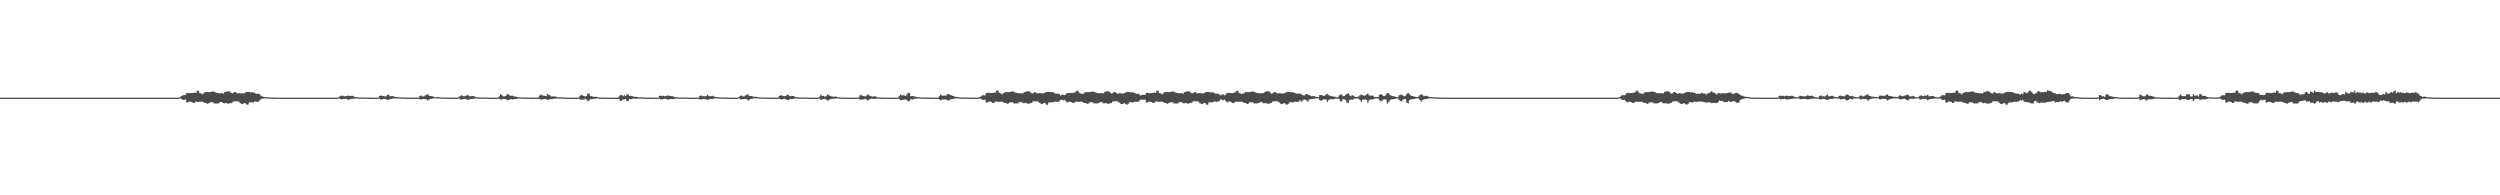 <?xml version="1.0" encoding="UTF-8"?>
<svg xmlns="http://www.w3.org/2000/svg" width="1920" height="150">
  <path d="M0 74.999h1v1.000H0zM1 74.999h1v1.000H1zM2 74.999h1v1.000H2zM3 74.999h1v1.000H3zM4 74.999h1v1.000H4zM5 75.000h1v1.000H5zM6 74.999h1v1.000H6zM7 74.999h1v1.000H7zM8 74.999h1v1.000H8zM9 74.999h1v1.000H9zM10 74.999h1v1.000H10zM11 74.999h1v1.000H11zM12 75.000h1v1.000H12zM13 74.999h1v1.000H13zM14 74.999h1v1.000H14zM15 74.999h1v1.000H15zM16 74.999h1v1.000H16zM17 74.999h1v1.000H17zM18 74.999h1v1.000H18zM19 74.999h1v1.000H19zM20 74.999h1v1.000H20zM21 74.999h1v1.000H21zM22 74.999h1v1.000H22zM23 74.999h1v1.000H23zM24 74.999h1v1.000H24zM25 74.999h1v1.000H25zM26 74.999h1v1.000H26zM27 74.999h1v1.000H27zM28 75.000h1v1.000H28zM29 74.999h1v1.000H29zM30 74.999h1v1.000H30zM31 74.999h1v1.000H31zM32 74.999h1v1.000H32zM33 74.999h1v1.000H33zM34 74.999h1v1.000H34zM35 74.999h1v1.000H35zM36 74.999h1v1.000H36zM37 75.000h1v1.000H37zM38 74.999h1v1.000H38zM39 74.999h1v1.000H39zM40 74.999h1v1.000H40zM41 74.999h1v1.000H41zM42 74.999h1v1.000H42zM43 74.999h1v1.000H43zM44 75.000h1v1.000H44zM45 74.999h1v1.000H45zM46 74.999h1v1.000H46zM47 74.999h1v1.000H47zM48 74.999h1v1.000H48zM49 74.999h1v1.000H49zM50 74.999h1v1.000H50zM51 74.999h1v1.000H51zM52 75.000h1v1.000H52zM53 74.999h1v1.000H53zM54 74.999h1v1.000H54zM55 74.999h1v1.000H55zM56 74.999h1v1.000H56zM57 75.000h1v1.000H57zM58 74.999h1v1.000H58zM59 74.999h1v1.000H59zM60 74.999h1v1.000H60zM61 74.999h1v1.000H61zM62 74.999h1v1.000H62zM63 74.999h1v1.000H63zM64 74.999h1v1.000H64zM65 74.999h1v1.000H65zM66 74.999h1v1.000H66zM67 74.999h1v1.000H67zM68 74.999h1v1.000H68zM69 74.999h1v1.000H69zM70 74.999h1v1.000H70zM71 74.999h1v1.000H71zM72 74.999h1v1.000H72zM73 74.999h1v1.000H73zM74 74.999h1v1.000H74zM75 74.999h1v1.000H75zM76 74.999h1v1.000H76zM77 74.999h1v1.000H77zM78 74.999h1v1.000H78zM79 74.999h1v1.000H79zM80 74.999h1v1.000H80zM81 74.999h1v1.000H81zM82 74.999h1v1.000H82zM83 75.000h1v1.000H83zM84 75.000h1v1.000H84zM85 74.999h1v1.000H85zM86 74.999h1v1.000H86zM87 74.999h1v1.000H87zM88 74.999h1v1.000H88zM89 74.999h1v1.000H89zM90 74.999h1v1.000H90zM91 74.999h1v1.000H91zM92 74.999h1v1.000H92zM93 74.999h1v1.000H93zM94 75.000h1v1.000H94zM95 75.000h1v1.000H95zM96 74.999h1v1.000H96zM97 75.000h1v1.000H97zM98 74.999h1v1.000H98zM99 74.999h1v1.000H99zM100 74.999h1v1.000H100zM101 74.999h1v1.000H101zM102 74.999h1v1.000H102zM103 74.999h1v1.000H103zM104 74.999h1v1.000H104zM105 74.999h1v1.000H105zM106 74.999h1v1.000H106zM107 74.999h1v1.000H107zM108 74.999h1v1.000H108zM109 74.999h1v1.000H109zM110 75.000h1v1.000H110zM111 74.999h1v1.000H111zM112 74.999h1v1.000H112zM113 74.999h1v1.000H113zM114 74.999h1v1.000H114zM115 74.999h1v1.000H115zM116 74.999h1v1.000H116zM117 75.000h1v1.000H117zM118 74.999h1v1.000H118zM119 74.999h1v1.000H119zM120 74.999h1v1.000H120zM121 74.999h1v1.000H121zM122 74.999h1v1.000H122zM123 74.999h1v1.000H123zM124 74.999h1v1.000H124zM125 75.000h1v1.000H125zM126 74.999h1v1.000H126zM127 74.999h1v1.000H127zM128 74.999h1v1.000H128zM129 74.999h1v1.000H129zM130 74.999h1v1.000H130zM131 74.999h1v1.000H131zM132 74.999h1v1.000H132zM133 74.999h1v1.000H133zM134 74.999h1v1.000H134zM135 74.999h1v1.000H135zM136 74.999h1v1.000H136zM137 74.806h1v1.000H137zM138 74.278h1v1.347H138zM139 73.825h1v2.253H139zM140 73.124h1v3.624H140zM141 73.148h1v3.514H141zM142 72.836h1v3.599H142zM143 71.481h1v7.250H143zM144 71.250h1v7.253H144zM145 71.605h1v6.417H145zM146 71.379h1v6.753H146zM147 71.483h1v6.828H147zM148 71.381h1v7.714H148zM149 70.994h1v7.888H149zM150 71.309h1v6.609H150zM151 69.550h1v8.660H151zM152 69.935h1v8.273H152zM153 71.603h1v6.555H153zM154 71.693h1v6.353H154zM155 72.403h1v5.701H155zM156 71.636h1v6.898H156zM157 70.707h1v8.342H157zM158 70.691h1v8.520H158zM159 70.694h1v9.060H159zM160 70.740h1v8.466H160zM161 70.759h1v7.871H161zM162 70.342h1v8.132H162zM163 70.299h1v8.252H163zM164 70.446h1v8.938H164zM165 70.948h1v8.575H165zM166 71.293h1v8.184H166zM167 71.401h1v8.128H167zM168 71.730h1v7.024H168zM169 71.506h1v6.825H169zM170 71.405h1v7.019H170zM171 72.026h1v7.178H171zM172 70.783h1v8.578H172zM173 70.535h1v8.595H173zM174 70.104h1v9.251H174zM175 70.244h1v9.480H175zM176 70.210h1v8.962H176zM177 71.293h1v8.013H177zM178 71.618h1v7.098H178zM179 71.084h1v6.715H179zM180 70.603h1v7.209H180zM181 71.099h1v6.585H181zM182 71.832h1v6.059H182zM183 71.454h1v6.645H183zM184 71.664h1v7.608H184zM185 71.611h1v8.132H185zM186 71.716h1v8.253H186zM187 71.608h1v7.552H187zM188 71.027h1v8.308H188zM189 70.547h1v9.908H189zM190 70.630h1v9.577H190zM191 70.579h1v8.102H191zM192 71.070h1v7.529H192zM193 70.716h1v7.799H193zM194 71.049h1v7.620H194zM195 71.213h1v6.683H195zM196 71.953h1v6.108H196zM197 72.116h1v6.136H197zM198 71.854h1v6.162H198zM199 72.507h1v4.638H199zM200 73.534h1v2.583H200zM201 74.117h1v1.700H201zM202 74.315h1v1.370H202zM203 74.555h1v1.000H203zM204 74.634h1v1.000H204zM205 74.660h1v1.000H205zM206 74.777h1v1.000H206zM207 74.860h1v1.000H207zM208 74.845h1v1.000H208zM209 74.874h1v1.000H209zM210 74.924h1v1.000H210zM211 74.930h1v1.000H211zM212 74.962h1v1.000H212zM213 74.981h1v1.000H213zM214 74.985h1v1.000H214zM215 74.987h1v1.000H215zM216 74.987h1v1.000H216zM217 74.993h1v1.000H217zM218 74.994h1v1.000H218zM219 74.997h1v1.000H219zM220 74.997h1v1.000H220zM221 74.997h1v1.000H221zM222 74.996h1v1.000H222zM223 74.996h1v1.000H223zM224 74.997h1v1.000H224zM225 74.997h1v1.000H225zM226 74.997h1v1.000H226zM227 74.996h1v1.000H227zM228 74.998h1v1.000H228zM229 74.998h1v1.000H229zM230 74.998h1v1.000H230zM231 74.999h1v1.000H231zM232 74.998h1v1.000H232zM233 74.999h1v1.000H233zM234 74.999h1v1.000H234zM235 74.999h1v1.000H235zM236 74.999h1v1.000H236zM237 74.999h1v1.000H237zM238 74.999h1v1.000H238zM239 74.999h1v1.000H239zM240 74.999h1v1.000H240zM241 74.999h1v1.000H241zM242 74.999h1v1.000H242zM243 74.999h1v1.000H243zM244 74.999h1v1.000H244zM245 74.999h1v1.000H245zM246 74.999h1v1.000H246zM247 74.999h1v1.000H247zM248 74.999h1v1.000H248zM249 74.999h1v1.000H249zM250 74.999h1v1.000H250zM251 74.999h1v1.000H251zM252 74.999h1v1.000H252zM253 74.999h1v1.000H253zM254 74.999h1v1.000H254zM255 74.999h1v1.000H255zM256 74.999h1v1.000H256zM257 74.999h1v1.000H257zM258 74.999h1v1.000H258zM259 74.999h1v1.000H259zM260 74.333h1v1.181H260zM261 73.676h1v2.407H261zM262 73.413h1v2.982H262zM263 73.528h1v2.400H263zM264 73.905h1v2.230H264zM265 73.881h1v1.898H265zM266 73.637h1v2.619H266zM267 73.386h1v3.221H267zM268 73.685h1v2.591H268zM269 73.663h1v2.540H269zM270 73.532h1v2.305H270zM271 73.950h1v1.881H271zM272 74.449h1v1.269H272zM273 74.632h1v1.000H273zM274 74.746h1v1.000H274zM275 74.771h1v1.000H275zM276 74.804h1v1.000H276zM277 74.829h1v1.000H277zM278 74.901h1v1.000H278zM279 74.884h1v1.000H279zM280 74.902h1v1.000H280zM281 74.900h1v1.000H281zM282 74.960h1v1.000H282zM283 74.968h1v1.000H283zM284 74.976h1v1.000H284zM285 74.986h1v1.000H285zM286 74.992h1v1.000H286zM287 74.988h1v1.000H287zM288 74.993h1v1.000H288zM289 74.993h1v1.000H289zM290 74.995h1v1.000H290zM291 73.677h1v2.090H291zM292 73.337h1v3.179H292zM293 73.642h1v2.651H293zM294 73.844h1v2.161H294zM295 73.963h1v1.955H295zM296 74.053h1v2.216H296zM297 72.973h1v3.773H297zM298 72.656h1v4.066H298zM299 73.902h1v2.212H299zM300 73.820h1v2.287H300zM301 73.762h1v2.029H301zM302 74.037h1v1.528H302zM303 74.466h1v1.108H303zM304 74.577h1v1.000H304zM305 74.701h1v1.000H305zM306 74.720h1v1.000H306zM307 74.774h1v1.000H307zM308 74.862h1v1.000H308zM309 74.846h1v1.000H309zM310 74.906h1v1.000H310zM311 74.920h1v1.000H311zM312 74.917h1v1.000H312zM313 74.970h1v1.000H313zM314 74.964h1v1.000H314zM315 74.966h1v1.000H315zM316 74.976h1v1.000H316zM317 74.992h1v1.000H317zM318 74.993h1v1.000H318zM319 74.994h1v1.000H319zM320 74.994h1v1.000H320zM321 74.953h1v1.000H321zM322 73.679h1v2.563H322zM323 73.318h1v3.093H323zM324 74.030h1v1.985H324zM325 74.029h1v2.019H325zM326 73.329h1v2.833H326zM327 72.810h1v3.411H327zM328 72.281h1v4.960H328zM329 73.492h1v3.068H329zM330 73.704h1v2.211H330zM331 73.882h1v2.149H331zM332 73.970h1v1.721H332zM333 74.425h1v1.000H333zM334 74.652h1v1.000H334zM335 74.542h1v1.000H335zM336 74.621h1v1.000H336zM337 74.738h1v1.000H337zM338 74.838h1v1.000H338zM339 74.846h1v1.000H339zM340 74.894h1v1.000H340zM341 74.914h1v1.000H341zM342 74.924h1v1.000H342zM343 74.925h1v1.000H343zM344 74.967h1v1.000H344zM345 74.966h1v1.000H345zM346 74.966h1v1.000H346zM347 74.976h1v1.000H347zM348 74.990h1v1.000H348zM349 74.993h1v1.000H349zM350 74.992h1v1.000H350zM351 74.994h1v1.000H351zM352 74.445h1v1.000H352zM353 73.674h1v2.647H353zM354 73.124h1v3.306H354zM355 73.849h1v2.287H355zM356 73.916h1v2.029H356zM357 73.398h1v2.467H357zM358 73.379h1v2.996H358zM359 72.767h1v3.988H359zM360 73.842h1v2.548H360zM361 73.911h1v2.172H361zM362 73.734h1v2.358H362zM363 73.815h1v2.185H363zM364 74.000h1v1.744H364zM365 74.652h1v1.000H365zM366 74.564h1v1.000H366zM367 74.848h1v1.000H367zM368 74.825h1v1.000H368zM369 74.843h1v1.000H369zM370 74.925h1v1.000H370zM371 74.898h1v1.000H371zM372 74.905h1v1.000H372zM373 74.897h1v1.000H373zM374 74.943h1v1.000H374zM375 74.961h1v1.000H375zM376 74.977h1v1.000H376zM377 74.985h1v1.000H377zM378 74.990h1v1.000H378zM379 74.991h1v1.000H379zM380 74.991h1v1.000H380zM381 74.994h1v1.000H381zM382 74.991h1v1.000H382zM383 73.961h1v1.817H383zM384 72.380h1v4.117H384zM385 73.045h1v3.275H385zM386 73.993h1v2.013H386zM387 74.035h1v1.958H387zM388 73.567h1v2.613H388zM389 72.379h1v4.642H389zM390 72.469h1v4.390H390zM391 73.273h1v3.269H391zM392 73.557h1v2.466H392zM393 73.485h1v2.968H393zM394 73.898h1v2.233H394zM395 74.216h1v1.879H395zM396 74.208h1v1.882H396zM397 74.604h1v1.000H397zM398 74.709h1v1.000H398zM399 74.797h1v1.000H399zM400 74.822h1v1.000H400zM401 74.910h1v1.000H401zM402 74.874h1v1.000H402zM403 74.879h1v1.000H403zM404 74.931h1v1.000H404zM405 74.942h1v1.000H405zM406 74.944h1v1.000H406zM407 74.960h1v1.000H407zM408 74.971h1v1.000H408zM409 74.980h1v1.000H409zM410 74.986h1v1.000H410zM411 74.992h1v1.000H411zM412 74.992h1v1.000H412zM413 74.981h1v1.000H413zM414 73.305h1v2.797H414zM415 72.517h1v3.965H415zM416 73.252h1v3.105H416zM417 73.403h1v2.633H417zM418 73.690h1v2.442H418zM419 73.793h1v2.400H419zM420 72.146h1v4.503H420zM421 72.748h1v3.723H421zM422 73.300h1v2.784H422zM423 74.103h1v2.059H423zM424 74.038h1v1.984H424zM425 74.047h1v1.631H425zM426 74.131h1v1.719H426zM427 74.390h1v1.243H427zM428 74.661h1v1.000H428zM429 74.762h1v1.000H429zM430 74.722h1v1.000H430zM431 74.749h1v1.000H431zM432 74.865h1v1.000H432zM433 74.866h1v1.000H433zM434 74.911h1v1.000H434zM435 74.949h1v1.000H435zM436 74.956h1v1.000H436zM437 74.955h1v1.000H437zM438 74.956h1v1.000H438zM439 74.977h1v1.000H439zM440 74.985h1v1.000H440zM441 74.993h1v1.000H441zM442 74.990h1v1.000H442zM443 74.994h1v1.000H443zM444 74.786h1v1.000H444zM445 73.512h1v2.950H445zM446 72.807h1v3.855H446zM447 73.295h1v3.126H447zM448 73.722h1v2.768H448zM449 74.148h1v1.606H449zM450 73.539h1v3.000H450zM451 71.781h1v5.951H451zM452 72.028h1v5.127H452zM453 73.823h1v2.191H453zM454 73.860h1v2.270H454zM455 74.245h1v1.662H455zM456 74.414h1v1.482H456zM457 74.174h1v1.543H457zM458 74.561h1v1.000H458zM459 74.659h1v1.000H459zM460 74.832h1v1.000H460zM461 74.855h1v1.000H461zM462 74.867h1v1.000H462zM463 74.881h1v1.000H463zM464 74.922h1v1.000H464zM465 74.913h1v1.000H465zM466 74.933h1v1.000H466zM467 74.952h1v1.000H467zM468 74.960h1v1.000H468zM469 74.987h1v1.000H469zM470 74.988h1v1.000H470zM471 74.985h1v1.000H471zM472 74.988h1v1.000H472zM473 74.992h1v1.000H473zM474 74.994h1v1.000H474zM475 74.043h1v1.963H475zM476 73.121h1v4.528H476zM477 72.822h1v4.490H477zM478 73.882h1v2.383H478zM479 73.135h1v3.270H479zM480 73.739h1v2.309H480zM481 72.573h1v4.961H481zM482 72.509h1v5.136H482zM483 73.731h1v2.421H483zM484 73.561h1v2.604H484zM485 73.754h1v2.187H485zM486 74.240h1v1.408H486zM487 74.267h1v1.478H487zM488 74.384h1v1.536H488zM489 74.472h1v1.224H489zM490 74.666h1v1.000H490zM491 74.786h1v1.000H491zM492 74.710h1v1.000H492zM493 74.810h1v1.000H493zM494 74.854h1v1.000H494zM495 74.897h1v1.000H495zM496 74.943h1v1.000H496zM497 74.958h1v1.000H497zM498 74.959h1v1.000H498zM499 74.976h1v1.000H499zM500 74.982h1v1.000H500zM501 74.989h1v1.000H501zM502 74.991h1v1.000H502zM503 74.992h1v1.000H503zM504 74.991h1v1.000H504zM505 74.992h1v1.000H505zM506 73.680h1v2.082H506zM507 73.411h1v2.986H507zM508 73.811h1v2.308H508zM509 73.526h1v2.609H509zM510 73.882h1v1.899H510zM511 73.638h1v2.513H511zM512 73.396h1v2.858H512zM513 73.447h1v3.153H513zM514 73.710h1v2.315H514zM515 73.791h1v2.295H515zM516 73.875h1v2.219H516zM517 74.236h1v1.825H517zM518 74.587h1v1.149H518zM519 74.713h1v1.000H519zM520 74.784h1v1.000H520zM521 74.828h1v1.000H521zM522 74.841h1v1.000H522zM523 74.883h1v1.000H523zM524 74.871h1v1.000H524zM525 74.897h1v1.000H525zM526 74.890h1v1.000H526zM527 74.921h1v1.000H527zM528 74.948h1v1.000H528zM529 74.960h1v1.000H529zM530 74.983h1v1.000H530zM531 74.991h1v1.000H531zM532 74.988h1v1.000H532zM533 74.988h1v1.000H533zM534 74.993h1v1.000H534zM535 74.994h1v1.000H535zM536 74.952h1v1.000H536zM537 73.677h1v2.562H537zM538 73.337h1v3.179H538zM539 73.877h1v2.190H539zM540 73.845h1v2.160H540zM541 73.963h1v2.203H541zM542 73.674h1v2.695H542zM543 72.668h1v4.068H543zM544 73.870h1v2.423H544zM545 73.866h1v2.105H545zM546 73.762h1v2.207H546zM547 73.583h1v2.428H547zM548 74.261h1v1.411H548zM549 74.470h1v1.000H549zM550 74.659h1v1.000H550zM551 74.685h1v1.000H551zM552 74.723h1v1.000H552zM553 74.795h1v1.000H553zM554 74.856h1v1.000H554zM555 74.841h1v1.000H555zM556 74.903h1v1.000H556zM557 74.885h1v1.000H557zM558 74.908h1v1.000H558zM559 74.963h1v1.000H559zM560 74.955h1v1.000H560zM561 74.968h1v1.000H561zM562 74.984h1v1.000H562zM563 74.992h1v1.000H563zM564 74.994h1v1.000H564zM565 74.995h1v1.000H565zM566 74.996h1v1.000H566zM567 74.424h1v1.000H567zM568 73.678h1v2.564H568zM569 73.316h1v3.094H569zM570 74.027h1v1.992H570zM571 74.026h1v2.030H571zM572 73.327h1v2.818H572zM573 72.820h1v3.384H573zM574 72.287h1v4.958H574zM575 73.691h1v2.930H575zM576 73.651h1v2.325H576zM577 73.821h1v2.200H577zM578 74.281h1v1.335H578zM579 74.264h1v1.283H579zM580 74.415h1v1.160H580zM581 74.543h1v1.000H581zM582 74.646h1v1.000H582zM583 74.810h1v1.000H583zM584 74.845h1v1.000H584zM585 74.894h1v1.000H585zM586 74.871h1v1.000H586zM587 74.916h1v1.000H587zM588 74.927h1v1.000H588zM589 74.946h1v1.000H589zM590 74.973h1v1.000H590zM591 74.968h1v1.000H591zM592 74.972h1v1.000H592zM593 74.990h1v1.000H593zM594 74.993h1v1.000H594zM595 74.995h1v1.000H595zM596 74.993h1v1.000H596zM597 74.995h1v1.000H597zM598 73.699h1v2.069H598zM599 73.243h1v3.078H599zM600 73.195h1v3.256H600zM601 73.792h1v2.194H601zM602 73.879h1v1.947H602zM603 73.618h1v2.727H603zM604 72.763h1v3.943H604zM605 72.836h1v4.180H605zM606 73.819h1v2.337H606zM607 73.870h1v2.244H607zM608 73.691h1v2.324H608zM609 73.699h1v2.277H609zM610 74.325h1v1.305H610zM611 74.648h1v1.000H611zM612 74.709h1v1.000H612zM613 74.761h1v1.000H613zM614 74.783h1v1.000H614zM615 74.864h1v1.000H615zM616 74.907h1v1.000H616zM617 74.889h1v1.000H617zM618 74.894h1v1.000H618zM619 74.901h1v1.000H619zM620 74.950h1v1.000H620zM621 74.967h1v1.000H621zM622 74.978h1v1.000H622zM623 74.986h1v1.000H623zM624 74.991h1v1.000H624zM625 74.991h1v1.000H625zM626 74.993h1v1.000H626zM627 74.991h1v1.000H627zM628 74.986h1v1.000H628zM629 74.180h1v1.514H629zM630 72.643h1v4.143H630zM631 73.614h1v2.643H631zM632 73.698h1v2.428H632zM633 74.303h1v1.564H633zM634 73.837h1v2.545H634zM635 72.513h1v4.792H635zM636 73.074h1v3.876H636zM637 73.565h1v2.688H637zM638 74.091h1v1.836H638zM639 74.064h1v1.825H639zM640 74.401h1v1.455H640zM641 74.053h1v1.657H641zM642 74.358h1v1.152H642zM643 74.630h1v1.000H643zM644 74.824h1v1.000H644zM645 74.845h1v1.000H645zM646 74.838h1v1.000H646zM647 74.893h1v1.000H647zM648 74.911h1v1.000H648zM649 74.940h1v1.000H649zM650 74.942h1v1.000H650zM651 74.952h1v1.000H651zM652 74.963h1v1.000H652zM653 74.988h1v1.000H653zM654 74.985h1v1.000H654zM655 74.983h1v1.000H655zM656 74.988h1v1.000H656zM657 74.992h1v1.000H657zM658 74.993h1v1.000H658zM659 74.786h1v1.000H659zM660 73.214h1v3.249H660zM661 72.730h1v3.911H661zM662 73.626h1v2.716H662zM663 73.732h1v2.614H663zM664 74.128h1v1.713H664zM665 73.473h1v3.019H665zM666 72.450h1v4.815H666zM667 73.136h1v3.361H667zM668 73.837h1v2.190H668zM669 74.039h1v1.745H669zM670 74.175h1v1.697H670zM671 73.914h1v2.046H671zM672 74.010h1v1.879H672zM673 74.608h1v1.000H673zM674 74.804h1v1.000H674zM675 74.777h1v1.000H675zM676 74.866h1v1.000H676zM677 74.869h1v1.000H677zM678 74.915h1v1.000H678zM679 74.953h1v1.000H679zM680 74.935h1v1.000H680zM681 74.938h1v1.000H681zM682 74.944h1v1.000H682zM683 74.982h1v1.000H683zM684 74.986h1v1.000H684zM685 74.984h1v1.000H685zM686 74.986h1v1.000H686zM687 74.988h1v1.000H687zM688 74.993h1v1.000H688zM689 74.994h1v1.000H689zM690 73.912h1v1.921H690zM691 72.478h1v4.624H691zM692 73.295h1v3.468H692zM693 73.037h1v3.700H693zM694 73.252h1v3.240H694zM695 73.760h1v2.581H695zM696 72.607h1v4.296H696zM697 71.100h1v6.917H697zM698 71.577h1v5.924H698zM699 73.907h1v2.207H699zM700 73.775h1v2.711H700zM701 73.820h1v2.382H701zM702 74.116h1v1.730H702zM703 74.285h1v1.560H703zM704 74.640h1v1.000H704zM705 74.663h1v1.000H705zM706 74.738h1v1.000H706zM707 74.810h1v1.000H707zM708 74.882h1v1.000H708zM709 74.858h1v1.000H709zM710 74.895h1v1.000H710zM711 74.918h1v1.000H711zM712 74.920h1v1.000H712zM713 74.929h1v1.000H713zM714 74.959h1v1.000H714zM715 74.963h1v1.000H715zM716 74.973h1v1.000H716zM717 74.984h1v1.000H717zM718 74.990h1v1.000H718zM719 74.989h1v1.000H719zM720 74.985h1v1.000H720zM721 73.838h1v2.582H721zM722 72.496h1v4.604H722zM723 73.487h1v2.872H723zM724 73.401h1v3.032H724zM725 73.434h1v2.906H725zM726 73.507h1v2.860H726zM727 72.330h1v4.410H727zM728 72.294h1v5.139H728zM729 72.636h1v4.075H729zM730 73.175h1v2.886H730zM731 73.585h1v2.513H731zM732 73.787h1v2.171H732zM733 74.455h1v1.149H733zM734 74.309h1v1.265H734zM735 74.565h1v1.000H735zM736 74.690h1v1.000H736zM737 74.836h1v1.000H737zM738 74.859h1v1.000H738zM739 74.818h1v1.000H739zM740 74.841h1v1.000H740zM741 74.866h1v1.000H741zM742 74.941h1v1.000H742zM743 74.947h1v1.000H743zM744 74.961h1v1.000H744zM745 74.967h1v1.000H745zM746 74.976h1v1.000H746zM747 74.987h1v1.000H747zM748 74.989h1v1.000H748zM749 74.993h1v1.000H749zM750 74.995h1v1.000H750zM751 74.930h1v1.000H751zM752 74.464h1v1.160H752zM753 74.021h1v1.908H753zM754 73.127h1v3.622H754zM755 73.148h1v3.514H755zM756 73.256h1v3.282H756zM757 71.484h1v7.249H757zM758 71.281h1v7.366H758zM759 71.250h1v6.771H759zM760 71.381h1v6.563H760zM761 71.482h1v6.829H761zM762 71.382h1v7.713H762zM763 71.206h1v7.676H763zM764 70.996h1v6.923H764zM765 69.549h1v8.419H765zM766 69.607h1v8.604H766zM767 71.251h1v6.908H767zM768 71.694h1v6.327H768zM769 72.406h1v5.698H769zM770 71.633h1v6.902H770zM771 71.185h1v7.863H771zM772 70.688h1v8.298H772zM773 70.693h1v9.062H773zM774 70.739h1v8.737H774zM775 70.758h1v7.872H775zM776 70.344h1v8.182H776zM777 70.302h1v8.248H777zM778 70.298h1v8.995H778zM779 70.949h1v8.575H779zM780 71.230h1v8.128H780zM781 71.401h1v8.127H781zM782 71.573h1v7.180H782zM783 71.668h1v6.743H783zM784 71.405h1v6.849H784zM785 71.907h1v7.163H785zM786 70.872h1v8.488H786zM787 70.535h1v8.416H787zM788 70.139h1v9.171H788zM789 70.106h1v9.618H789zM790 70.213h1v9.239H790zM791 70.971h1v8.336H791zM792 71.618h1v7.288H792zM793 71.724h1v6.078H793zM794 70.603h1v7.208H794zM795 71.097h1v6.609H795zM796 71.696h1v6.161H796zM797 71.700h1v6.398H797zM798 71.455h1v7.539H798zM799 71.609h1v8.127H799zM800 71.717h1v8.251H800zM801 71.646h1v7.514H801zM802 71.282h1v7.663H802zM803 70.546h1v9.861H803zM804 70.550h1v9.905H804zM805 70.580h1v8.167H805zM806 70.695h1v7.904H806zM807 70.715h1v7.769H807zM808 70.814h1v7.856H808zM809 71.145h1v7.106H809zM810 71.952h1v6.084H810zM811 71.958h1v6.295H811zM812 71.854h1v6.292H812zM813 72.225h1v5.574H813zM814 73.299h1v3.481H814zM815 72.719h1v3.813H815zM816 72.610h1v4.504H816zM817 73.047h1v3.604H817zM818 72.483h1v4.981H818zM819 71.587h1v7.194H819zM820 71.337h1v7.004H820zM821 71.558h1v6.410H821zM822 71.369h1v6.921H822zM823 71.489h1v7.368H823zM824 71.229h1v7.872H824zM825 71.015h1v7.595H825zM826 70.117h1v7.858H826zM827 69.555h1v8.662H827zM828 70.479h1v7.638H828zM829 71.689h1v6.468H829zM830 71.932h1v6.117H830zM831 72.073h1v6.273H831zM832 71.635h1v7.410H832zM833 70.684h1v8.365H833zM834 70.862h1v8.668H834zM835 70.690h1v9.065H835zM836 70.738h1v8.091H836zM837 70.587h1v7.940H837zM838 70.346h1v8.127H838zM839 70.298h1v8.481H839zM840 70.699h1v8.827H840zM841 70.950h1v8.403H841zM842 71.481h1v8.046H842zM843 71.401h1v7.768H843zM844 71.783h1v6.970H844zM845 71.405h1v6.854H845zM846 71.606h1v7.025H846zM847 71.738h1v7.603H847zM848 70.535h1v8.825H848zM849 70.282h1v8.848H849zM850 70.106h1v9.506H850zM851 70.213h1v9.511H851zM852 70.839h1v8.469H852zM853 71.864h1v7.315H853zM854 71.617h1v6.478H854zM855 70.603h1v7.209H855zM856 70.740h1v7.034H856zM857 71.407h1v6.150H857zM858 72.185h1v5.913H858zM859 71.455h1v7.249H859zM860 71.610h1v8.001H860zM861 71.903h1v8.064H861zM862 71.717h1v8.112H862zM863 71.606h1v7.555H863zM864 70.994h1v8.921H864zM865 70.545h1v9.909H865zM866 70.752h1v8.896H866zM867 70.580h1v8.024H867zM868 71.070h1v7.280H868zM869 70.715h1v7.955H869zM870 71.145h1v7.509H870zM871 71.212h1v6.824H871zM872 71.953h1v6.266H872zM873 72.071h1v6.182H873zM874 71.854h1v6.162H874zM875 73.190h1v3.763H875zM876 73.155h1v3.284H876zM877 72.698h1v3.946H877zM878 72.934h1v3.569H878zM879 72.798h1v3.774H879zM880 71.328h1v7.531H880zM881 71.263h1v7.348H881zM882 71.567h1v6.462H882zM883 71.400h1v6.774H883zM884 71.517h1v6.839H884zM885 71.385h1v7.718H885zM886 70.990h1v7.922H886zM887 71.306h1v6.625H887zM888 69.551h1v8.487H888zM889 69.933h1v8.271H889zM890 71.570h1v6.592H890zM891 71.693h1v6.354H891zM892 72.407h1v5.696H892zM893 71.630h1v6.904H893zM894 70.706h1v8.342H894zM895 70.687h1v8.362H895zM896 70.692h1v9.064H896zM897 70.737h1v8.468H897zM898 70.758h1v7.872H898zM899 70.345h1v8.128H899zM900 70.297h1v8.252H900zM901 70.348h1v9.036H901zM902 70.950h1v8.574H902zM903 71.292h1v8.171H903zM904 71.401h1v8.127H904zM905 71.732h1v7.021H905zM906 71.503h1v6.828H906zM907 71.404h1v6.960H907zM908 72.029h1v7.175H908zM909 70.782h1v8.578H909zM910 70.534h1v8.546H910zM911 70.107h1v9.248H911zM912 70.245h1v9.479H912zM913 70.214h1v8.959H913zM914 71.185h1v8.122H914zM915 71.617h1v7.121H915zM916 71.457h1v6.344H916zM917 70.604h1v7.208H917zM918 71.096h1v6.590H918zM919 71.834h1v6.046H919zM920 71.455h1v6.643H920zM921 71.548h1v7.725H921zM922 71.609h1v8.127H922zM923 71.717h1v8.250H923zM924 71.606h1v7.555H924zM925 71.046h1v8.027H925zM926 70.545h1v9.909H926zM927 70.632h1v9.743H927zM928 70.579h1v8.103H928zM929 71.070h1v7.529H929zM930 70.714h1v7.800H930zM931 71.050h1v7.621H931zM932 71.212h1v6.684H932zM933 71.952h1v6.084H933zM934 72.115h1v6.138H934zM935 71.854h1v6.162H935zM936 72.486h1v4.947H936zM937 73.244h1v3.046H937zM938 72.550h1v4.072H938zM939 72.572h1v4.433H939zM940 73.226h1v3.190H940zM941 72.420h1v5.207H941zM942 71.361h1v7.406H942zM943 71.309h1v6.682H943zM944 71.335h1v6.554H944zM945 71.452h1v6.915H945zM946 71.569h1v7.513H946zM947 71.198h1v7.943H947zM948 71.006h1v7.351H948zM949 69.926h1v8.053H949zM950 69.552h1v8.658H950zM951 71.186h1v6.932H951zM952 71.690h1v6.473H952zM953 72.303h1v5.742H953zM954 71.783h1v6.583H954zM955 71.631h1v7.418H955zM956 70.687h1v8.339H956zM957 70.691h1v8.954H957zM958 70.768h1v8.987H958zM959 70.738h1v8.079H959zM960 70.469h1v8.057H960zM961 70.346h1v8.204H961zM962 70.298h1v8.505H962zM963 70.716h1v8.809H963zM964 71.052h1v8.304H964zM965 71.582h1v7.946H965zM966 71.401h1v7.726H966zM967 71.717h1v7.005H967zM968 71.405h1v6.853H968zM969 71.748h1v6.965H969zM970 71.381h1v7.978H970zM971 70.535h1v8.667H971zM972 70.214h1v9.025H972zM973 70.106h1v9.618H973zM974 70.214h1v9.480H974zM975 70.839h1v8.469H975zM976 71.926h1v7.048H976zM977 71.617h1v6.333H977zM978 70.603h1v7.208H978zM979 70.812h1v6.963H979zM980 71.408h1v6.281H980zM981 71.873h1v6.226H981zM982 71.456h1v7.248H982zM983 71.609h1v8.002H983zM984 71.955h1v8.011H984zM985 71.706h1v7.875H985zM986 71.606h1v7.554H986zM987 70.994h1v9.151H987zM988 70.546h1v9.908H988zM989 70.580h1v9.024H989zM990 70.644h1v7.960H990zM991 70.946h1v7.385H991zM992 70.715h1v7.955H992zM993 71.145h1v7.509H993zM994 71.212h1v6.824H994zM995 71.952h1v6.301H995zM996 71.882h1v6.329H996zM997 71.854h1v6.162H997zM998 71.925h1v5.061H998zM999 72.459h1v5.682H999zM1000 73.084h1v4.102H1000zM1001 73.448h1v2.970H1001zM1002 72.547h1v4.052H1002zM1003 72.189h1v5.038H1003zM1004 72.571h1v5.555H1004zM1005 73.163h1v3.395H1005zM1006 73.412h1v2.622H1006zM1007 73.928h1v2.199H1007zM1008 73.766h1v2.129H1008zM1009 73.787h1v2.034H1009zM1010 74.362h1v1.240H1010zM1011 74.403h1v1.012H1011zM1012 74.601h1v1.000H1012zM1013 73.033h1v3.658H1013zM1014 73.007h1v4.402H1014zM1015 73.146h1v3.886H1015zM1016 73.714h1v2.541H1016zM1017 73.296h1v3.063H1017zM1018 72.581h1v3.985H1018zM1019 72.093h1v6.092H1019zM1020 72.989h1v3.873H1020zM1021 73.607h1v2.588H1021zM1022 73.834h1v2.394H1022zM1023 74.016h1v2.245H1023zM1024 74.130h1v2.110H1024zM1025 74.379h1v1.371H1025zM1026 74.648h1v1.000H1026zM1027 74.651h1v1.000H1027zM1028 73.287h1v2.864H1028zM1029 72.578h1v5.362H1029zM1030 72.623h1v5.080H1030zM1031 73.902h1v2.160H1031zM1032 73.796h1v2.516H1032zM1033 72.785h1v4.110H1033zM1034 72.209h1v6.714H1034zM1035 71.638h1v7.519H1035zM1036 73.139h1v3.687H1036zM1037 73.875h1v2.607H1037zM1038 73.182h1v3.501H1038zM1039 73.444h1v2.810H1039zM1040 74.293h1v1.408H1040zM1041 74.475h1v1.172H1041zM1042 74.460h1v1.039H1042zM1043 74.084h1v1.776H1043zM1044 73.156h1v3.630H1044zM1045 72.506h1v5.679H1045zM1046 73.161h1v3.516H1046zM1047 73.435h1v3.129H1047zM1048 73.320h1v2.874H1048zM1049 72.643h1v4.056H1049zM1050 71.817h1v7.056H1050zM1051 73.193h1v3.838H1051zM1052 73.455h1v2.979H1052zM1053 73.415h1v2.917H1053zM1054 73.413h1v3.002H1054zM1055 74.437h1v1.289H1055zM1056 74.431h1v1.184H1056zM1057 74.484h1v1.134H1057zM1058 74.374h1v1.325H1058zM1059 72.654h1v4.354H1059zM1060 72.413h1v5.441H1060zM1061 72.730h1v4.695H1061zM1062 73.758h1v2.697H1062zM1063 73.696h1v2.544H1063zM1064 72.589h1v4.025H1064zM1065 71.441h1v7.918H1065zM1066 71.599h1v6.892H1066zM1067 72.906h1v4.089H1067zM1068 73.501h1v2.767H1068zM1069 73.845h1v2.322H1069zM1070 73.889h1v2.232H1070zM1071 74.285h1v1.671H1071zM1072 74.507h1v1.000H1072zM1073 74.665h1v1.000H1073zM1074 73.300h1v3.360H1074zM1075 72.655h1v4.966H1075zM1076 72.747h1v5.083H1076zM1077 73.405h1v3.256H1077zM1078 73.912h1v2.080H1078zM1079 73.548h1v2.751H1079zM1080 72.031h1v6.863H1080zM1081 71.311h1v8.042H1081zM1082 72.438h1v4.527H1082zM1083 73.327h1v2.893H1083zM1084 73.799h1v2.464H1084zM1085 73.954h1v2.152H1085zM1086 74.171h1v1.827H1086zM1087 74.544h1v1.058H1087zM1088 74.574h1v1.000H1088zM1089 74.152h1v1.500H1089zM1090 73.079h1v3.762H1090zM1091 72.393h1v5.744H1091zM1092 72.842h1v3.948H1092zM1093 73.902h1v2.434H1093zM1094 73.693h1v2.478H1094zM1095 73.520h1v2.350H1095zM1096 73.942h1v2.016H1096zM1097 74.450h1v1.075H1097zM1098 74.466h1v1.000H1098zM1099 74.570h1v1.000H1099zM1100 74.576h1v1.000H1100zM1101 74.737h1v1.000H1101zM1102 74.820h1v1.000H1102zM1103 74.811h1v1.000H1103zM1104 74.807h1v1.000H1104zM1105 74.864h1v1.000H1105zM1106 74.949h1v1.000H1106zM1107 74.948h1v1.000H1107zM1108 74.950h1v1.000H1108zM1109 74.966h1v1.000H1109zM1110 74.982h1v1.000H1110zM1111 74.985h1v1.000H1111zM1112 74.989h1v1.000H1112zM1113 74.991h1v1.000H1113zM1114 74.991h1v1.000H1114zM1115 74.993h1v1.000H1115zM1116 74.995h1v1.000H1116zM1117 74.997h1v1.000H1117zM1118 74.997h1v1.000H1118zM1119 74.997h1v1.000H1119zM1120 74.997h1v1.000H1120zM1121 74.998h1v1.000H1121zM1122 74.998h1v1.000H1122zM1123 74.998h1v1.000H1123zM1124 74.999h1v1.000H1124zM1125 74.999h1v1.000H1125zM1126 74.999h1v1.000H1126zM1127 74.999h1v1.000H1127zM1128 74.999h1v1.000H1128zM1129 74.999h1v1.000H1129zM1130 74.999h1v1.000H1130zM1131 74.999h1v1.000H1131zM1132 74.999h1v1.000H1132zM1133 74.999h1v1.000H1133zM1134 74.999h1v1.000H1134zM1135 74.999h1v1.000H1135zM1136 74.999h1v1.000H1136zM1137 74.999h1v1.000H1137zM1138 74.999h1v1.000H1138zM1139 74.999h1v1.000H1139zM1140 74.999h1v1.000H1140zM1141 74.999h1v1.000H1141zM1142 74.999h1v1.000H1142zM1143 74.999h1v1.000H1143zM1144 74.999h1v1.000H1144zM1145 74.999h1v1.000H1145zM1146 74.999h1v1.000H1146zM1147 74.999h1v1.000H1147zM1148 74.999h1v1.000H1148zM1149 74.999h1v1.000H1149zM1150 74.999h1v1.000H1150zM1151 74.999h1v1.000H1151zM1152 74.999h1v1.000H1152zM1153 74.999h1v1.000H1153zM1154 74.999h1v1.000H1154zM1155 74.999h1v1.000H1155zM1156 74.999h1v1.000H1156zM1157 74.999h1v1.000H1157zM1158 74.999h1v1.000H1158zM1159 74.999h1v1.000H1159zM1160 74.999h1v1.000H1160zM1161 74.999h1v1.000H1161zM1162 74.999h1v1.000H1162zM1163 74.999h1v1.000H1163zM1164 74.999h1v1.000H1164zM1165 74.999h1v1.000H1165zM1166 74.999h1v1.000H1166zM1167 74.999h1v1.000H1167zM1168 74.999h1v1.000H1168zM1169 74.999h1v1.000H1169zM1170 74.999h1v1.000H1170zM1171 74.999h1v1.000H1171zM1172 74.999h1v1.000H1172zM1173 74.999h1v1.000H1173zM1174 74.999h1v1.000H1174zM1175 74.999h1v1.000H1175zM1176 74.999h1v1.000H1176zM1177 74.999h1v1.000H1177zM1178 74.999h1v1.000H1178zM1179 74.999h1v1.000H1179zM1180 74.999h1v1.000H1180zM1181 74.999h1v1.000H1181zM1182 74.999h1v1.000H1182zM1183 74.999h1v1.000H1183zM1184 74.999h1v1.000H1184zM1185 74.999h1v1.000H1185zM1186 74.999h1v1.000H1186zM1187 74.999h1v1.000H1187zM1188 74.999h1v1.000H1188zM1189 75.000h1v1.000H1189zM1190 74.999h1v1.000H1190zM1191 74.999h1v1.000H1191zM1192 74.999h1v1.000H1192zM1193 75.000h1v1.000H1193zM1194 74.999h1v1.000H1194zM1195 74.999h1v1.000H1195zM1196 74.999h1v1.000H1196zM1197 74.999h1v1.000H1197zM1198 74.999h1v1.000H1198zM1199 74.999h1v1.000H1199zM1200 75.000h1v1.000H1200zM1201 74.999h1v1.000H1201zM1202 74.999h1v1.000H1202zM1203 75.000h1v1.000H1203zM1204 74.999h1v1.000H1204zM1205 74.999h1v1.000H1205zM1206 74.999h1v1.000H1206zM1207 74.999h1v1.000H1207zM1208 74.999h1v1.000H1208zM1209 74.999h1v1.000H1209zM1210 74.999h1v1.000H1210zM1211 75.000h1v1.000H1211zM1212 74.999h1v1.000H1212zM1213 74.999h1v1.000H1213zM1214 75.000h1v1.000H1214zM1215 74.999h1v1.000H1215zM1216 74.999h1v1.000H1216zM1217 74.999h1v1.000H1217zM1218 74.999h1v1.000H1218zM1219 75.000h1v1.000H1219zM1220 74.999h1v1.000H1220zM1221 74.999h1v1.000H1221zM1222 74.999h1v1.000H1222zM1223 74.999h1v1.000H1223zM1224 74.999h1v1.000H1224zM1225 74.999h1v1.000H1225zM1226 74.999h1v1.000H1226zM1227 74.999h1v1.000H1227zM1228 74.999h1v1.000H1228zM1229 74.999h1v1.000H1229zM1230 74.999h1v1.000H1230zM1231 74.999h1v1.000H1231zM1232 74.999h1v1.000H1232zM1233 74.999h1v1.000H1233zM1234 74.999h1v1.000H1234zM1235 74.999h1v1.000H1235zM1236 74.999h1v1.000H1236zM1237 74.999h1v1.000H1237zM1238 74.999h1v1.000H1238zM1239 74.999h1v1.000H1239zM1240 74.999h1v1.000H1240zM1241 74.999h1v1.000H1241zM1242 74.999h1v1.000H1242zM1243 74.528h1v1.000H1243zM1244 74.188h1v1.536H1244zM1245 73.179h1v3.315H1245zM1246 73.124h1v3.624H1246zM1247 73.149h1v3.444H1247zM1248 72.571h1v4.873H1248zM1249 71.483h1v7.249H1249zM1250 71.251h1v7.016H1250zM1251 71.569h1v6.453H1251zM1252 71.381h1v6.931H1252zM1253 71.483h1v7.371H1253zM1254 71.205h1v7.890H1254zM1255 70.997h1v7.617H1255zM1256 70.109h1v7.859H1256zM1257 69.548h1v8.663H1257zM1258 70.976h1v7.145H1258zM1259 71.693h1v6.466H1259zM1260 71.931h1v6.116H1260zM1261 72.074h1v6.274H1261zM1262 71.631h1v7.415H1262zM1263 70.685h1v8.340H1263zM1264 70.690h1v8.838H1264zM1265 70.770h1v8.985H1265zM1266 70.738h1v8.091H1266zM1267 70.470h1v8.057H1267zM1268 70.347h1v8.198H1268zM1269 70.297h1v8.482H1269zM1270 70.699h1v8.825H1270zM1271 70.949h1v8.403H1271zM1272 71.611h1v7.916H1272zM1273 71.401h1v7.768H1273zM1274 71.782h1v6.970H1274zM1275 71.406h1v6.851H1275zM1276 71.687h1v7.026H1276zM1277 71.738h1v7.604H1277zM1278 70.535h1v8.824H1278zM1279 70.281h1v8.959H1279zM1280 70.107h1v9.505H1280zM1281 70.215h1v9.509H1281zM1282 70.839h1v8.469H1282zM1283 71.957h1v7.079H1283zM1284 71.617h1v6.477H1284zM1285 70.604h1v7.207H1285zM1286 70.739h1v7.035H1286zM1287 71.409h1v6.148H1287zM1288 72.180h1v5.918H1288zM1289 71.456h1v7.247H1289zM1290 71.609h1v8.003H1290zM1291 71.956h1v8.010H1291zM1292 71.705h1v7.959H1292zM1293 71.605h1v7.556H1293zM1294 70.993h1v8.981H1294zM1295 70.544h1v9.911H1295zM1296 70.750h1v8.897H1296zM1297 70.580h1v8.025H1297zM1298 71.069h1v7.262H1298zM1299 70.714h1v7.956H1299zM1300 71.145h1v7.509H1300zM1301 71.212h1v6.824H1301zM1302 71.952h1v6.266H1302zM1303 72.070h1v6.184H1303zM1304 71.854h1v6.161H1304zM1305 72.150h1v5.677H1305zM1306 71.403h1v6.802H1306zM1307 71.261h1v6.760H1307zM1308 71.990h1v6.428H1308zM1309 71.873h1v6.766H1309zM1310 72.554h1v6.250H1310zM1311 71.658h1v6.987H1311zM1312 71.503h1v6.940H1312zM1313 70.781h1v8.025H1313zM1314 70.117h1v9.073H1314zM1315 70.814h1v8.189H1315zM1316 71.285h1v7.718H1316zM1317 71.769h1v7.376H1317zM1318 72.493h1v6.687H1318zM1319 71.502h1v7.106H1319zM1320 71.543h1v5.714H1320zM1321 71.772h1v5.813H1321zM1322 71.876h1v5.580H1322zM1323 71.425h1v6.532H1323zM1324 71.772h1v6.763H1324zM1325 71.552h1v6.660H1325zM1326 71.452h1v6.874H1326zM1327 71.192h1v6.404H1327zM1328 71.091h1v6.961H1328zM1329 71.099h1v7.215H1329zM1330 72.134h1v5.805H1330zM1331 72.027h1v5.682H1331zM1332 71.539h1v6.407H1332zM1333 71.280h1v7.564H1333zM1334 71.489h1v7.519H1334zM1335 72.143h1v6.509H1335zM1336 72.895h1v4.014H1336zM1337 73.462h1v2.769H1337zM1338 73.559h1v2.521H1338zM1339 74.126h1v1.517H1339zM1340 74.280h1v1.280H1340zM1341 74.327h1v1.038H1341zM1342 74.541h1v1.000H1342zM1343 74.662h1v1.000H1343zM1344 74.791h1v1.000H1344zM1345 74.888h1v1.000H1345zM1346 74.909h1v1.000H1346zM1347 74.915h1v1.000H1347zM1348 74.941h1v1.000H1348zM1349 74.959h1v1.000H1349zM1350 74.977h1v1.000H1350zM1351 74.979h1v1.000H1351zM1352 74.987h1v1.000H1352zM1353 74.990h1v1.000H1353zM1354 74.994h1v1.000H1354zM1355 74.994h1v1.000H1355zM1356 74.994h1v1.000H1356zM1357 74.996h1v1.000H1357zM1358 74.997h1v1.000H1358zM1359 74.995h1v1.000H1359zM1360 74.997h1v1.000H1360zM1361 74.998h1v1.000H1361zM1362 74.997h1v1.000H1362zM1363 74.997h1v1.000H1363zM1364 74.998h1v1.000H1364zM1365 74.992h1v1.000H1365zM1366 73.676h1v2.103H1366zM1367 73.412h1v2.982H1367zM1368 73.827h1v2.230H1368zM1369 73.528h1v2.608H1369zM1370 73.882h1v1.898H1370zM1371 73.637h1v2.513H1371zM1372 73.386h1v3.222H1372zM1373 73.890h1v2.386H1373zM1374 73.662h1v2.531H1374zM1375 73.537h1v2.430H1375zM1376 73.567h1v2.271H1376zM1377 73.948h1v1.858H1377zM1378 74.544h1v1.008H1378zM1379 74.645h1v1.000H1379zM1380 74.741h1v1.000H1380zM1381 74.202h1v1.386H1381zM1382 73.583h1v2.485H1382zM1383 73.665h1v2.651H1383zM1384 73.882h1v2.109H1384zM1385 74.015h1v1.843H1385zM1386 73.973h1v2.062H1386zM1387 73.618h1v2.532H1387zM1388 73.091h1v3.400H1388zM1389 73.828h1v2.159H1389zM1390 73.568h1v2.627H1390zM1391 73.479h1v2.355H1391zM1392 73.942h1v1.894H1392zM1393 74.498h1v1.286H1393zM1394 74.640h1v1.000H1394zM1395 74.781h1v1.000H1395zM1396 74.775h1v1.000H1396zM1397 73.581h1v2.589H1397zM1398 73.365h1v3.148H1398zM1399 74.058h1v1.892H1399zM1400 73.951h1v2.019H1400zM1401 74.140h1v1.944H1401zM1402 73.332h1v3.308H1402zM1403 72.670h1v4.077H1403zM1404 73.991h1v2.328H1404zM1405 73.883h1v2.088H1405zM1406 73.575h1v2.437H1406zM1407 73.612h1v2.384H1407zM1408 74.291h1v1.334H1408zM1409 74.498h1v1.000H1409zM1410 74.665h1v1.000H1410zM1411 74.722h1v1.000H1411zM1412 73.651h1v2.190H1412zM1413 73.342h1v3.135H1413zM1414 73.861h1v2.267H1414zM1415 73.817h1v2.211H1415zM1416 74.025h1v1.861H1416zM1417 73.148h1v3.478H1417zM1418 72.464h1v4.684H1418zM1419 72.907h1v3.924H1419zM1420 73.777h1v2.110H1420zM1421 73.861h1v2.114H1421zM1422 73.629h1v2.583H1422zM1423 74.133h1v1.648H1423zM1424 74.469h1v1.114H1424zM1425 74.651h1v1.000H1425zM1426 74.729h1v1.000H1426zM1427 74.452h1v1.015H1427zM1428 73.439h1v2.765H1428zM1429 73.443h1v2.937H1429zM1430 74.044h1v1.902H1430zM1431 73.925h1v2.161H1431zM1432 73.321h1v2.798H1432zM1433 72.796h1v3.461H1433zM1434 72.267h1v4.964H1434zM1435 73.671h1v2.970H1435zM1436 73.668h1v2.349H1436zM1437 74.237h1v1.627H1437zM1438 74.258h1v1.343H1438zM1439 74.273h1v1.303H1439zM1440 74.445h1v1.082H1440zM1441 74.542h1v1.000H1441zM1442 74.641h1v1.000H1442zM1443 73.549h1v2.586H1443zM1444 73.375h1v3.017H1444zM1445 73.617h1v2.250H1445zM1446 73.646h1v2.294H1446zM1447 73.578h1v2.392H1447zM1448 73.081h1v3.004H1448zM1449 72.471h1v4.692H1449zM1450 73.503h1v3.152H1450zM1451 73.789h1v2.224H1451zM1452 73.842h1v2.117H1452zM1453 74.253h1v1.461H1453zM1454 74.248h1v1.220H1454zM1455 74.418h1v1.104H1455zM1456 74.542h1v1.000H1456zM1457 74.635h1v1.000H1457zM1458 73.548h1v2.358H1458zM1459 73.113h1v3.321H1459zM1460 73.852h1v2.314H1460zM1461 73.859h1v2.089H1461zM1462 73.345h1v2.473H1462zM1463 73.360h1v2.882H1463zM1464 72.636h1v4.236H1464zM1465 72.755h1v4.282H1465zM1466 73.963h1v2.153H1466zM1467 74.021h1v1.760H1467zM1468 73.978h1v1.918H1468zM1469 73.607h1v2.333H1469zM1470 74.249h1v1.404H1470zM1471 74.741h1v1.000H1471zM1472 74.722h1v1.000H1472zM1473 74.330h1v1.103H1473zM1474 73.594h1v2.778H1474zM1475 73.222h1v3.323H1475zM1476 73.900h1v1.987H1476zM1477 73.620h1v2.395H1477zM1478 73.392h1v2.478H1478zM1479 73.542h1v2.686H1479zM1480 72.793h1v4.256H1480zM1481 73.908h1v2.358H1481zM1482 73.898h1v2.181H1482zM1483 73.727h1v2.272H1483zM1484 73.776h1v2.149H1484zM1485 74.031h1v1.680H1485zM1486 74.615h1v1.000H1486zM1487 74.602h1v1.000H1487zM1488 74.816h1v1.000H1488zM1489 74.389h1v1.232H1489zM1490 74.012h1v1.740H1490zM1491 73.081h1v3.702H1491zM1492 73.113h1v3.630H1492zM1493 73.224h1v3.296H1493zM1494 71.504h1v7.252H1494zM1495 71.308h1v7.358H1495zM1496 71.277h1v6.735H1496zM1497 71.381h1v6.564H1497zM1498 71.521h1v6.787H1498zM1499 71.383h1v7.709H1499zM1500 71.201h1v7.682H1500zM1501 70.993h1v6.938H1501zM1502 69.553h1v8.417H1502zM1503 69.610h1v8.599H1503zM1504 71.250h1v6.908H1504zM1505 71.697h1v6.382H1505zM1506 72.410h1v5.691H1506zM1507 71.629h1v6.906H1507zM1508 71.183h1v7.864H1508zM1509 70.682h1v8.304H1509zM1510 70.688h1v9.069H1510zM1511 70.736h1v8.788H1511zM1512 70.758h1v7.874H1512zM1513 70.346h1v8.181H1513zM1514 70.302h1v8.248H1514zM1515 70.296h1v8.806H1515zM1516 70.948h1v8.576H1516zM1517 71.230h1v8.127H1517zM1518 71.402h1v8.124H1518zM1519 71.495h1v7.380H1519zM1520 71.671h1v6.741H1520zM1521 71.405h1v6.850H1521zM1522 71.907h1v7.129H1522zM1523 70.872h1v8.487H1523zM1524 70.535h1v8.416H1524zM1525 70.140h1v9.148H1525zM1526 70.107h1v9.617H1526zM1527 70.215h1v9.238H1527zM1528 70.969h1v8.339H1528zM1529 71.617h1v7.348H1529zM1530 71.722h1v6.066H1530zM1531 70.604h1v7.207H1531zM1532 71.093h1v6.681H1532zM1533 71.694h1v6.163H1533zM1534 71.702h1v6.395H1534zM1535 71.457h1v7.537H1535zM1536 71.608h1v8.128H1536zM1537 71.923h1v8.043H1537zM1538 71.644h1v7.757H1538zM1539 71.283h1v7.714H1539zM1540 70.823h1v9.423H1540zM1541 70.544h1v9.911H1541zM1542 70.579h1v8.520H1542zM1543 70.692h1v7.907H1543zM1544 70.713h1v7.704H1544zM1545 70.815h1v7.855H1545zM1546 71.145h1v7.107H1546zM1547 71.580h1v6.455H1547zM1548 71.957h1v6.297H1548zM1549 71.854h1v6.291H1549zM1550 72.029h1v5.732H1550zM1551 72.723h1v4.063H1551zM1552 71.772h1v5.592H1552zM1553 72.398h1v4.226H1553zM1554 70.669h1v7.290H1554zM1555 71.082h1v7.092H1555zM1556 71.595h1v6.893H1556zM1557 70.982h1v7.374H1557zM1558 69.664h1v9.212H1558zM1559 69.828h1v9.354H1559zM1560 70.904h1v8.610H1560zM1561 72.070h1v7.436H1561zM1562 72.315h1v5.419H1562zM1563 71.613h1v5.852H1563zM1564 70.948h1v7.612H1564zM1565 69.830h1v9.046H1565zM1566 70.425h1v8.848H1566zM1567 70.921h1v7.821H1567zM1568 70.611h1v8.176H1568zM1569 70.895h1v8.125H1569zM1570 70.521h1v8.263H1570zM1571 70.611h1v8.151H1571zM1572 69.351h1v9.008H1572zM1573 69.712h1v8.541H1573zM1574 69.785h1v8.360H1574zM1575 70.353h1v7.563H1575zM1576 71.046h1v6.635H1576zM1577 71.375h1v6.226H1577zM1578 71.787h1v6.887H1578zM1579 72.184h1v6.247H1579zM1580 72.277h1v6.119H1580zM1581 71.999h1v6.368H1581zM1582 72.206h1v5.546H1582zM1583 72.537h1v5.711H1583zM1584 72.278h1v5.367H1584zM1585 72.323h1v5.026H1585zM1586 71.783h1v6.433H1586zM1587 71.407h1v7.261H1587zM1588 71.463h1v7.199H1588zM1589 72.505h1v4.652H1589zM1590 74.025h1v1.901H1590zM1591 73.867h1v1.872H1591zM1592 74.244h1v1.502H1592zM1593 74.494h1v1.143H1593zM1594 74.628h1v1.000H1594zM1595 74.623h1v1.000H1595zM1596 74.773h1v1.000H1596zM1597 74.809h1v1.000H1597zM1598 74.845h1v1.000H1598zM1599 74.889h1v1.000H1599zM1600 74.916h1v1.000H1600zM1601 74.947h1v1.000H1601zM1602 74.957h1v1.000H1602zM1603 74.973h1v1.000H1603zM1604 74.978h1v1.000H1604zM1605 74.983h1v1.000H1605zM1606 74.988h1v1.000H1606zM1607 74.990h1v1.000H1607zM1608 74.991h1v1.000H1608zM1609 74.991h1v1.000H1609zM1610 74.992h1v1.000H1610zM1611 74.601h1v1.000H1611zM1612 72.899h1v4.107H1612zM1613 73.150h1v3.041H1613zM1614 73.976h1v2.133H1614zM1615 73.875h1v1.978H1615zM1616 74.345h1v1.765H1616zM1617 72.602h1v4.217H1617zM1618 72.297h1v4.478H1618zM1619 73.196h1v3.209H1619zM1620 73.814h1v2.320H1620zM1621 73.994h1v2.012H1621zM1622 74.260h1v1.902H1622zM1623 74.352h1v1.447H1623zM1624 74.474h1v1.023H1624zM1625 74.614h1v1.000H1625zM1626 74.747h1v1.000H1626zM1627 74.851h1v1.000H1627zM1628 74.891h1v1.000H1628zM1629 74.899h1v1.000H1629zM1630 74.888h1v1.000H1630zM1631 74.917h1v1.000H1631zM1632 74.929h1v1.000H1632zM1633 74.942h1v1.000H1633zM1634 74.961h1v1.000H1634zM1635 74.969h1v1.000H1635zM1636 74.970h1v1.000H1636zM1637 74.983h1v1.000H1637zM1638 74.995h1v1.000H1638zM1639 74.995h1v1.000H1639zM1640 74.992h1v1.000H1640zM1641 74.993h1v1.000H1641zM1642 74.569h1v1.040H1642zM1643 72.542h1v4.463H1643zM1644 73.089h1v3.374H1644zM1645 73.800h1v2.615H1645zM1646 73.914h1v2.111H1646zM1647 73.957h1v2.420H1647zM1648 72.601h1v4.710H1648zM1649 72.599h1v3.994H1649zM1650 73.742h1v2.389H1650zM1651 73.452h1v2.852H1651zM1652 73.691h1v2.596H1652zM1653 74.164h1v1.914H1653zM1654 74.357h1v1.487H1654zM1655 74.716h1v1.000H1655zM1656 74.771h1v1.000H1656zM1657 74.731h1v1.000H1657zM1658 74.850h1v1.000H1658zM1659 74.897h1v1.000H1659zM1660 74.872h1v1.000H1660zM1661 74.902h1v1.000H1661zM1662 74.916h1v1.000H1662zM1663 74.937h1v1.000H1663zM1664 74.958h1v1.000H1664zM1665 74.969h1v1.000H1665zM1666 74.976h1v1.000H1666zM1667 74.978h1v1.000H1667zM1668 74.985h1v1.000H1668zM1669 74.996h1v1.000H1669zM1670 74.995h1v1.000H1670zM1671 74.996h1v1.000H1671zM1672 74.993h1v1.000H1672zM1673 73.880h1v2.456H1673zM1674 72.539h1v4.469H1674zM1675 73.455h1v2.804H1675zM1676 73.830h1v2.338H1676zM1677 73.867h1v2.321H1677zM1678 73.810h1v2.180H1678zM1679 72.294h1v4.363H1679zM1680 72.409h1v4.507H1680zM1681 72.632h1v3.979H1681zM1682 74.066h1v1.929H1682zM1683 74.061h1v2.129H1683zM1684 72.417h1v5.077H1684zM1685 73.519h1v2.805H1685zM1686 73.455h1v2.463H1686zM1687 73.278h1v2.823H1687zM1688 74.039h1v1.790H1688zM1689 72.315h1v4.275H1689zM1690 72.350h1v4.332H1690zM1691 73.651h1v2.433H1691zM1692 73.551h1v2.835H1692zM1693 73.683h1v2.702H1693zM1694 74.168h1v1.847H1694zM1695 74.516h1v1.283H1695zM1696 74.679h1v1.000H1696zM1697 74.685h1v1.000H1697zM1698 74.770h1v1.000H1698zM1699 74.858h1v1.000H1699zM1700 74.839h1v1.000H1700zM1701 74.830h1v1.000H1701zM1702 74.862h1v1.000H1702zM1703 74.887h1v1.000H1703zM1704 74.472h1v1.139H1704zM1705 73.988h1v1.823H1705zM1706 73.109h1v3.631H1706zM1707 73.171h1v3.472H1707zM1708 73.277h1v3.273H1708zM1709 71.489h1v7.242H1709zM1710 71.281h1v7.368H1710zM1711 71.255h1v6.766H1711zM1712 71.384h1v6.557H1712zM1713 71.480h1v6.832H1713zM1714 71.380h1v7.717H1714zM1715 71.205h1v7.682H1715zM1716 70.998h1v6.936H1716zM1717 69.548h1v8.422H1717zM1718 69.610h1v8.602H1718zM1719 71.250h1v6.910H1719zM1720 71.695h1v6.326H1720zM1721 72.410h1v5.693H1721zM1722 71.629h1v6.906H1722zM1723 71.186h1v7.860H1723zM1724 70.683h1v8.304H1724zM1725 70.689h1v9.066H1725zM1726 70.737h1v8.787H1726zM1727 70.758h1v7.873H1727zM1728 70.348h1v8.179H1728zM1729 70.301h1v8.251H1729zM1730 70.295h1v8.806H1730zM1731 70.950h1v8.575H1731zM1732 71.230h1v8.128H1732zM1733 71.401h1v8.125H1733zM1734 71.550h1v7.326H1734zM1735 72.675h1v4.565H1735zM1736 72.983h1v3.662H1736zM1737 72.748h1v4.270H1737zM1738 73.065h1v3.629H1738zM1739 72.791h1v3.823H1739zM1740 71.290h1v7.546H1740zM1741 71.238h1v7.153H1741zM1742 71.542h1v6.578H1742zM1743 71.361h1v6.916H1743zM1744 71.524h1v7.160H1744zM1745 71.322h1v7.786H1745zM1746 70.997h1v7.927H1746zM1747 71.146h1v6.815H1747zM1748 69.550h1v8.658H1748zM1749 69.991h1v8.218H1749zM1750 71.590h1v6.573H1750zM1751 71.699h1v6.344H1751zM1752 72.385h1v5.803H1752zM1753 71.627h1v6.909H1753zM1754 70.683h1v8.363H1754zM1755 70.953h1v8.259H1755zM1756 70.689h1v9.068H1756zM1757 70.734h1v8.330H1757zM1758 70.758h1v7.771H1758zM1759 70.349h1v8.123H1759zM1760 70.294h1v8.258H1760zM1761 70.446h1v9.013H1761zM1762 70.951h1v8.575H1762zM1763 71.304h1v8.172H1763zM1764 71.402h1v8.124H1764zM1765 71.850h1v6.769H1765zM1766 72.824h1v4.801H1766zM1767 72.487h1v5.139H1767zM1768 72.554h1v4.759H1768zM1769 72.186h1v5.160H1769zM1770 71.036h1v5.949H1770zM1771 70.472h1v7.544H1771zM1772 71.589h1v6.415H1772zM1773 72.164h1v5.621H1773zM1774 70.447h1v8.615H1774zM1775 70.571h1v8.108H1775zM1776 71.338h1v7.541H1776zM1777 69.527h1v10.182H1777zM1778 70.500h1v8.430H1778zM1779 70.631h1v7.174H1779zM1780 70.672h1v7.115H1780zM1781 70.910h1v7.923H1781zM1782 70.775h1v7.501H1782zM1783 71.070h1v7.666H1783zM1784 71.500h1v7.412H1784zM1785 71.840h1v6.441H1785zM1786 71.117h1v7.700H1786zM1787 70.960h1v7.887H1787zM1788 71.667h1v6.414H1788zM1789 71.619h1v6.537H1789zM1790 71.092h1v7.562H1790zM1791 71.387h1v6.412H1791zM1792 71.421h1v6.599H1792zM1793 71.027h1v7.099H1793zM1794 70.794h1v7.324H1794zM1795 71.754h1v6.757H1795zM1796 72.931h1v5.288H1796zM1797 73.166h1v4.463H1797zM1798 72.573h1v4.995H1798zM1799 72.265h1v5.071H1799zM1800 72.531h1v4.735H1800zM1801 70.534h1v7.072H1801zM1802 71.357h1v6.617H1802zM1803 71.834h1v6.073H1803zM1804 71.712h1v6.033H1804zM1805 70.489h1v8.551H1805zM1806 70.860h1v8.012H1806zM1807 70.876h1v7.886H1807zM1808 69.538h1v10.177H1808zM1809 71.557h1v7.105H1809zM1810 70.622h1v7.182H1810zM1811 71.267h1v7.102H1811zM1812 70.780h1v8.052H1812zM1813 71.569h1v6.729H1813zM1814 71.073h1v7.826H1814zM1815 71.501h1v7.409H1815zM1816 71.889h1v6.197H1816zM1817 71.119h1v7.726H1817zM1818 70.959h1v7.783H1818zM1819 71.623h1v6.376H1819zM1820 71.417h1v7.238H1820zM1821 71.091h1v7.430H1821zM1822 71.423h1v6.375H1822zM1823 71.135h1v6.884H1823zM1824 70.794h1v7.331H1824zM1825 70.793h1v7.202H1825zM1826 71.753h1v6.759H1826zM1827 72.931h1v5.002H1827zM1828 73.124h1v4.057H1828zM1829 72.600h1v4.966H1829zM1830 72.225h1v4.697H1830zM1831 72.521h1v4.760H1831zM1832 70.524h1v7.083H1832zM1833 71.796h1v6.183H1833zM1834 72.010h1v5.717H1834zM1835 71.432h1v7.556H1835zM1836 70.490h1v8.549H1836zM1837 71.181h1v7.690H1837zM1838 70.100h1v9.267H1838zM1839 69.537h1v10.177H1839zM1840 71.660h1v6.478H1840zM1841 70.622h1v7.182H1841zM1842 71.267h1v7.512H1842zM1843 70.780h1v8.052H1843zM1844 71.306h1v6.992H1844zM1845 71.073h1v7.837H1845zM1846 71.501h1v6.793H1846zM1847 71.412h1v7.029H1847zM1848 70.959h1v7.887H1848zM1849 71.197h1v7.254H1849zM1850 71.623h1v6.375H1850zM1851 71.413h1v7.241H1851zM1852 71.091h1v7.054H1852zM1853 71.424h1v6.480H1853zM1854 71.027h1v6.992H1854zM1855 70.793h1v7.333H1855zM1856 71.628h1v6.386H1856zM1857 71.959h1v6.550H1857zM1858 73.400h1v4.040H1858zM1859 73.831h1v2.209H1859zM1860 74.432h1v1.223H1860zM1861 74.113h1v1.640H1861zM1862 74.302h1v1.489H1862zM1863 74.553h1v1.000H1863zM1864 74.629h1v1.000H1864zM1865 74.745h1v1.000H1865zM1866 74.765h1v1.000H1866zM1867 74.873h1v1.000H1867zM1868 74.919h1v1.000H1868zM1869 74.910h1v1.000H1869zM1870 74.920h1v1.000H1870zM1871 74.947h1v1.000H1871zM1872 74.960h1v1.000H1872zM1873 74.970h1v1.000H1873zM1874 74.980h1v1.000H1874zM1875 74.988h1v1.000H1875zM1876 74.987h1v1.000H1876zM1877 74.987h1v1.000H1877zM1878 74.989h1v1.000H1878zM1879 74.993h1v1.000H1879zM1880 74.995h1v1.000H1880zM1881 74.997h1v1.000H1881zM1882 74.997h1v1.000H1882zM1883 74.997h1v1.000H1883zM1884 74.997h1v1.000H1884zM1885 74.997h1v1.000H1885zM1886 74.998h1v1.000H1886zM1887 74.998h1v1.000H1887zM1888 74.999h1v1.000H1888zM1889 74.999h1v1.000H1889zM1890 74.999h1v1.000H1890zM1891 74.999h1v1.000H1891zM1892 74.999h1v1.000H1892zM1893 74.999h1v1.000H1893zM1894 74.999h1v1.000H1894zM1895 74.999h1v1.000H1895zM1896 74.999h1v1.000H1896zM1897 74.999h1v1.000H1897zM1898 74.999h1v1.000H1898zM1899 74.999h1v1.000H1899zM1900 74.999h1v1.000H1900zM1901 74.999h1v1.000H1901zM1902 74.999h1v1.000H1902zM1903 74.999h1v1.000H1903zM1904 74.999h1v1.000H1904zM1905 74.999h1v1.000H1905zM1906 74.999h1v1.000H1906zM1907 74.999h1v1.000H1907zM1908 74.999h1v1.000H1908zM1909 74.999h1v1.000H1909zM1910 74.999h1v1.000H1910zM1911 74.999h1v1.000H1911zM1912 74.999h1v1.000H1912zM1913 74.999h1v1.000H1913zM1914 74.999h1v1.000H1914zM1915 74.999h1v1.000H1915zM1916 74.999h1v1.000H1916zM1917 74.999h1v1.000H1917zM1918 74.999h1v1.000H1918zM1919 74.999h1v1.000H1919z" fill="#4a4a4a"></path>
</svg>
